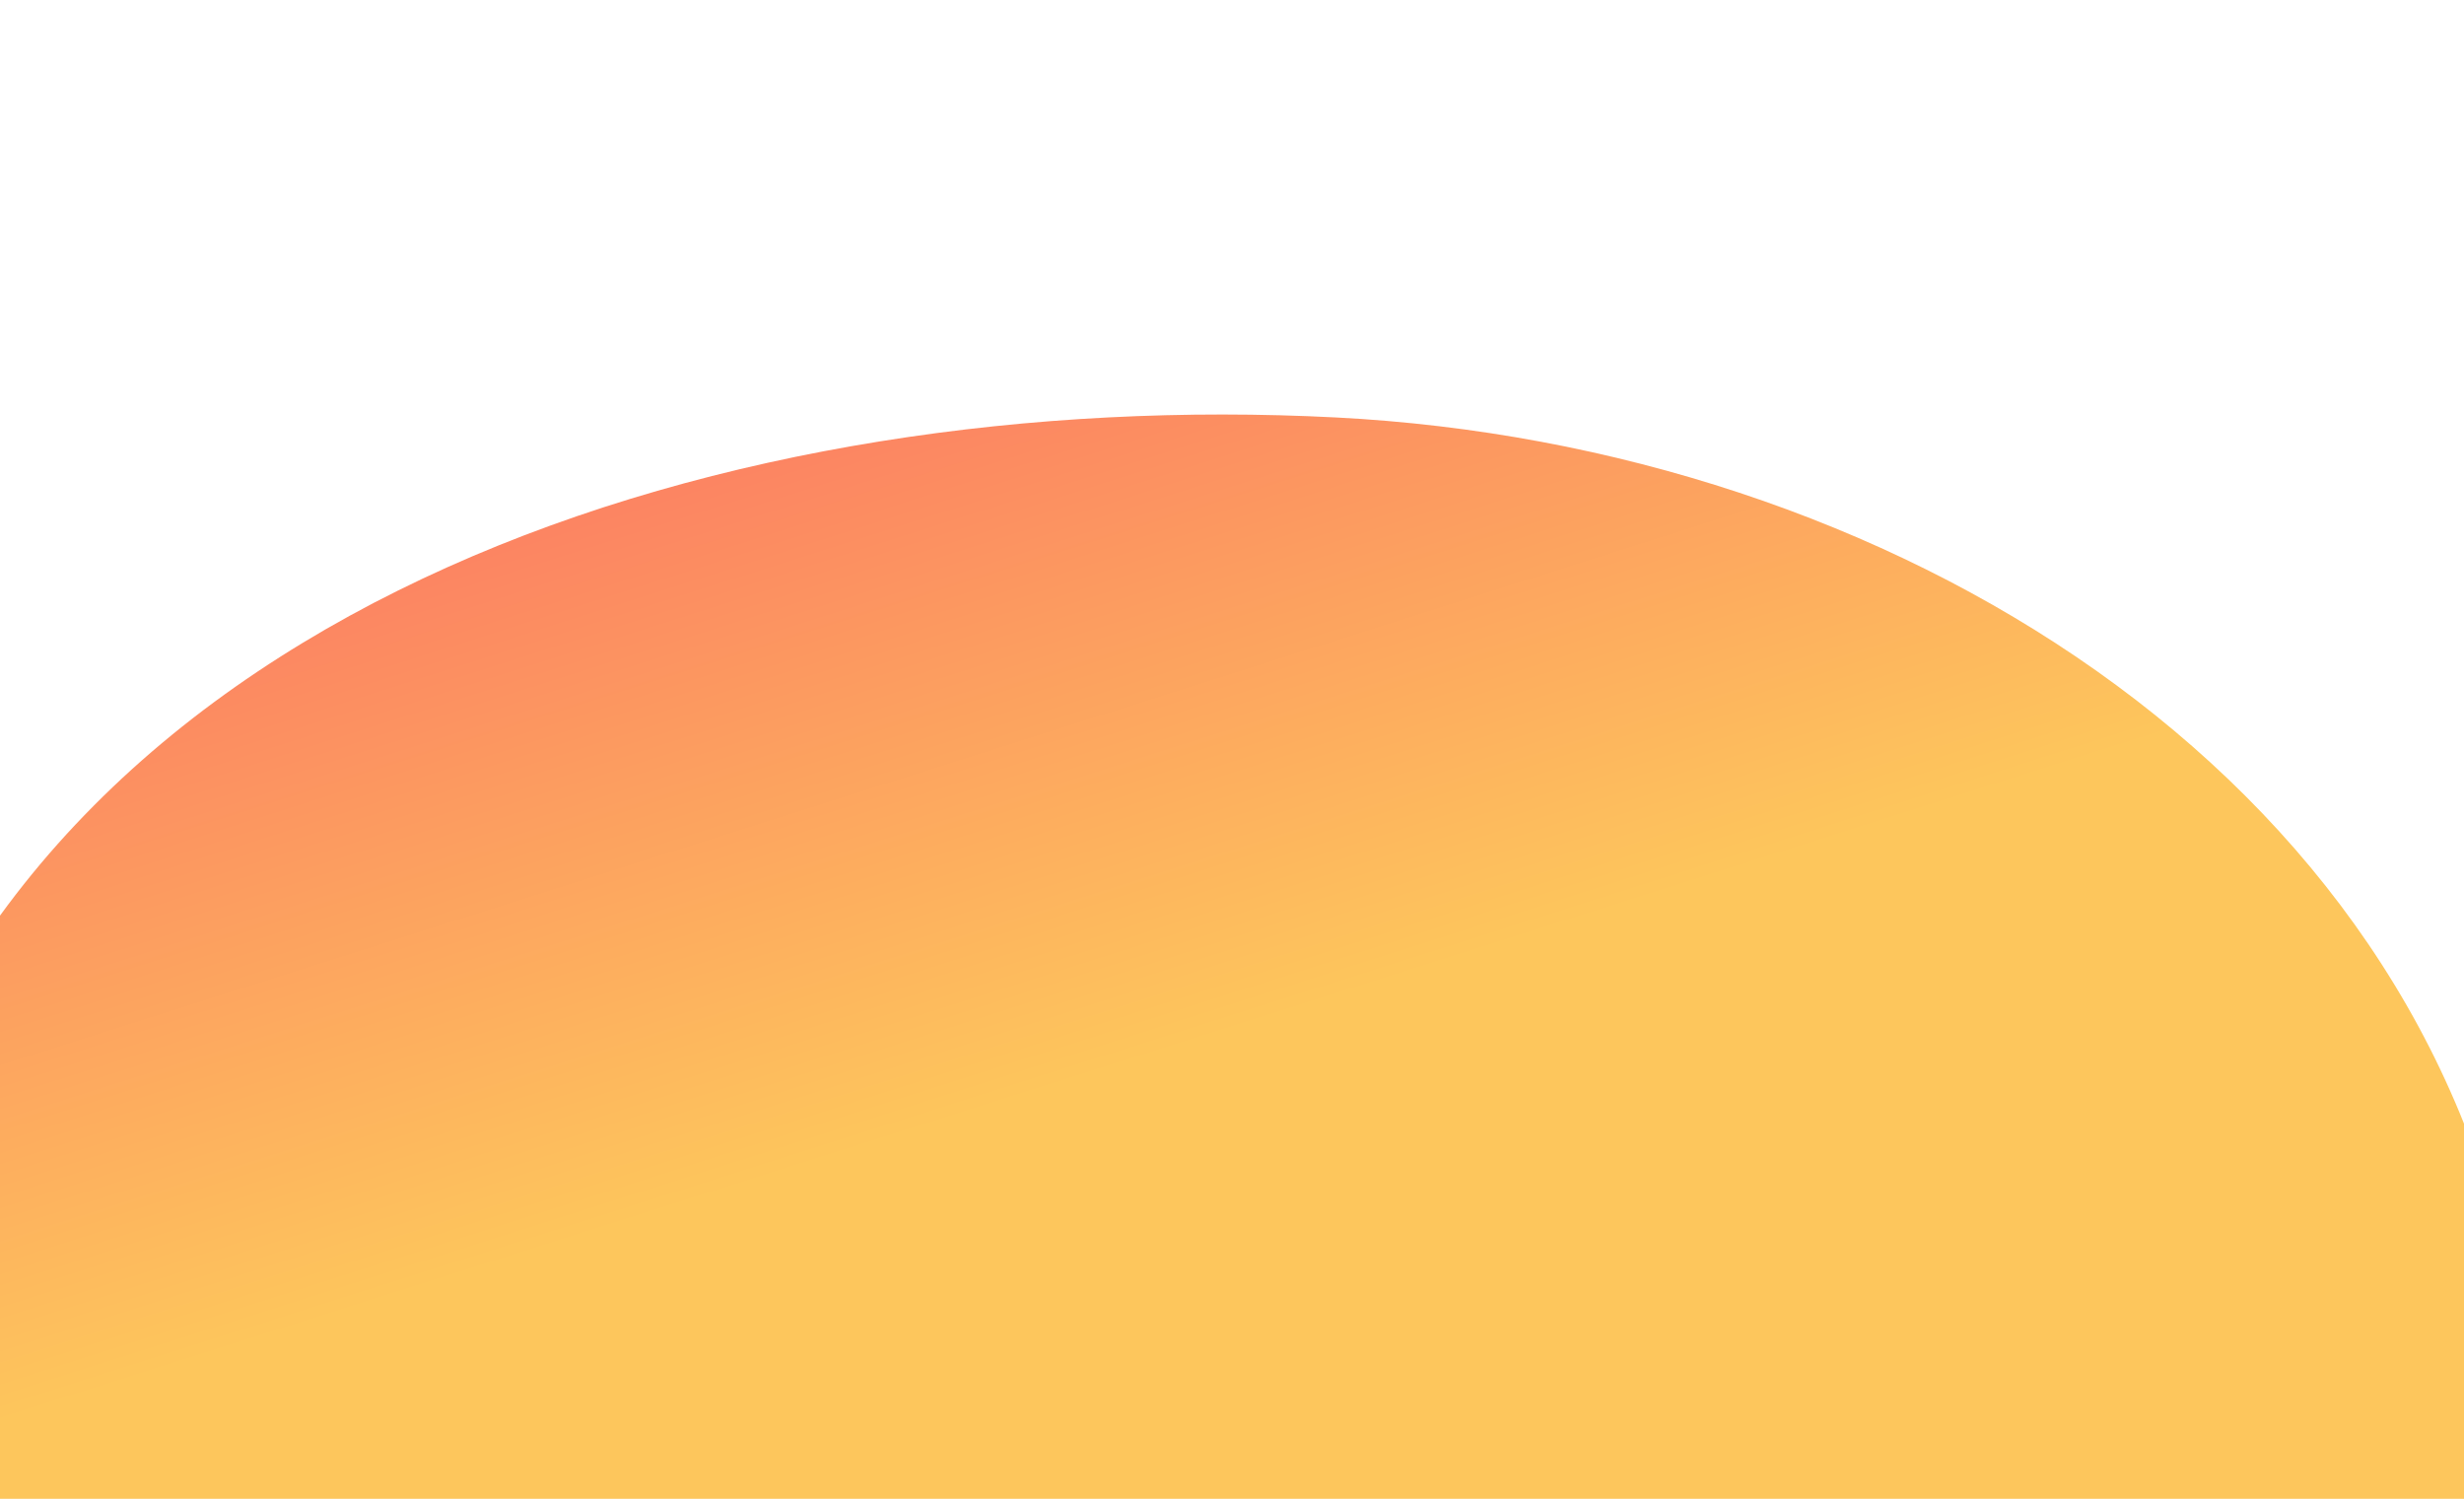 <svg width="1440" height="876" viewBox="0 0 1440 876" fill="none" xmlns="http://www.w3.org/2000/svg">
<g clip-path="url(#clip0_5071_25922)">
<path fill-rule="evenodd" clip-rule="evenodd" d="M974.473 1320.31C794.658 1425.98 589.615 1488.68 415.111 1382.7C144.833 1218.57 -172.67 987.517 -74.895 683.054C32.415 348.902 430.03 225.919 780.799 243.985C1102.74 260.565 1413.94 449.297 1470.32 762.635C1518.05 1027.88 1211.95 1180.76 974.473 1320.31Z" fill="url(#paint0_linear_5071_25922)"/>
</g>
<defs>
<linearGradient id="paint0_linear_5071_25922" x1="406.717" y1="284.178" x2="527.483" y2="664.077" gradientUnits="userSpaceOnUse">
<stop stop-color="#FC8562"/>
<stop offset="1" stop-color="#FDC65C"/>
</linearGradient>
<clipPath id="clip0_5071_25922">
<rect width="1440" height="876" fill="white"/>
</clipPath>
</defs>
</svg>
